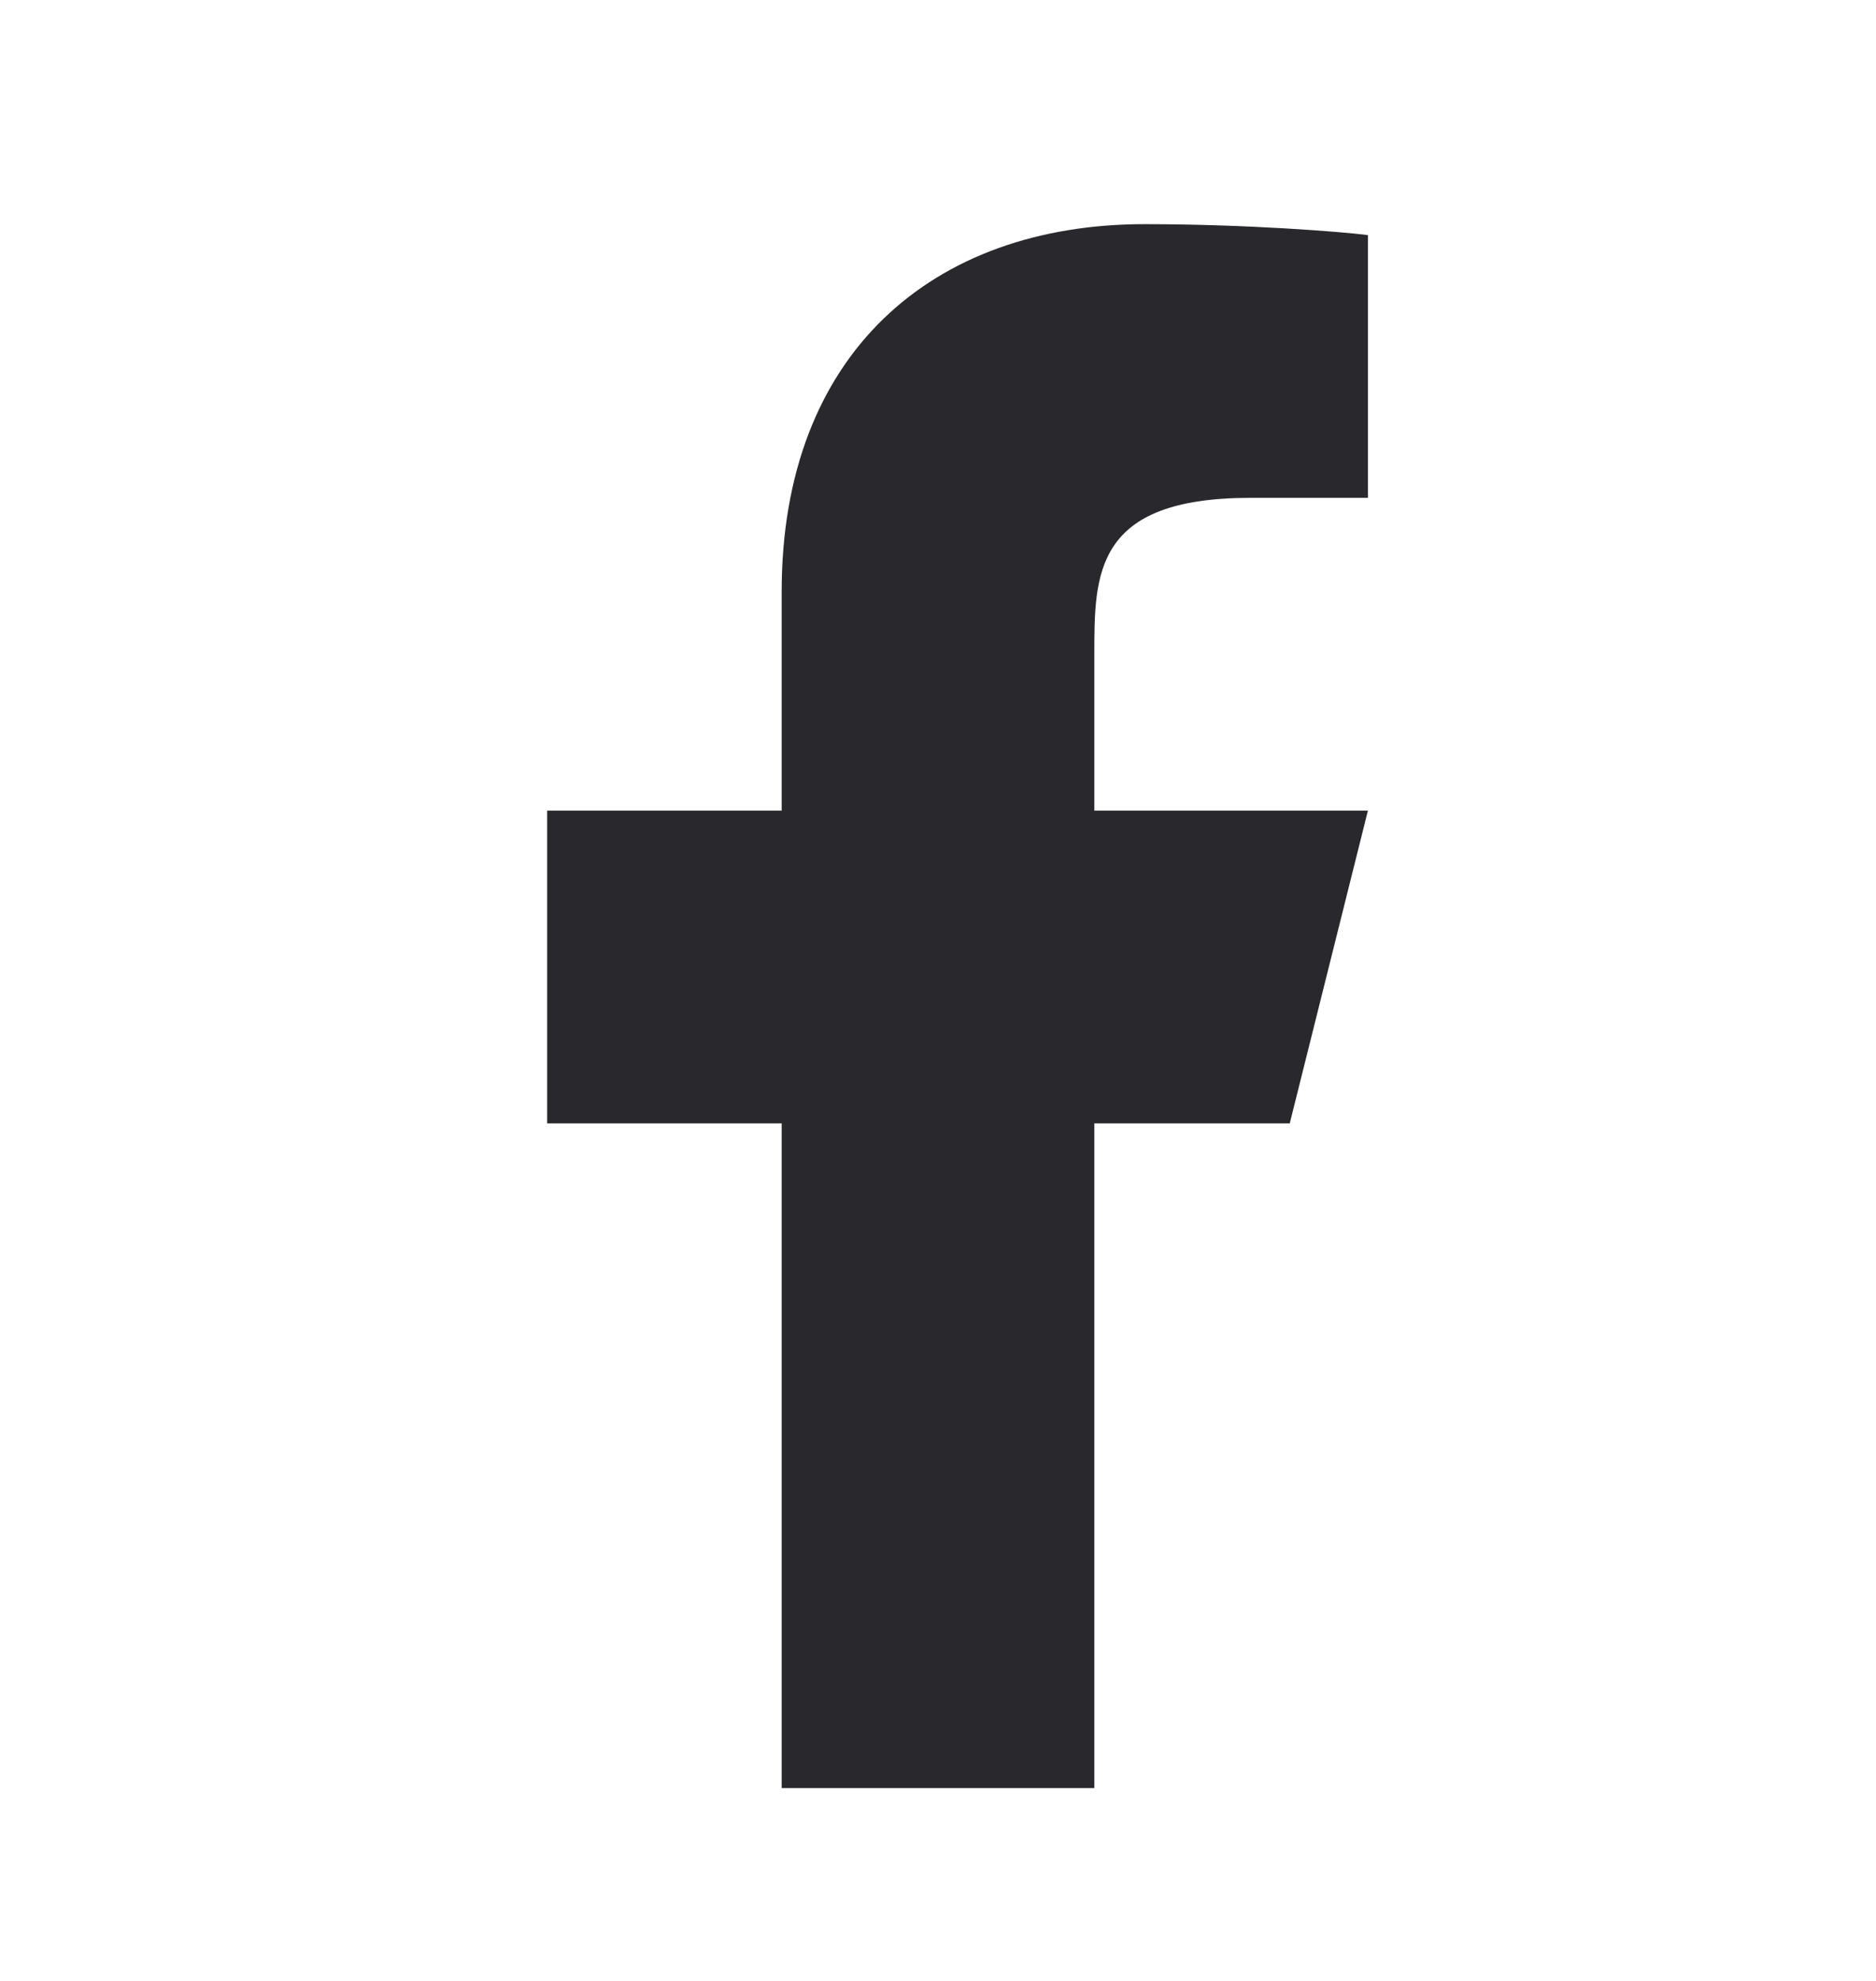 <svg width="18" height="19" viewBox="0 0 18 19" fill="none" xmlns="http://www.w3.org/2000/svg">
<path d="M10.5 10.775H12.375L13.125 7.775H10.5V6.275C10.5 5.502 10.5 4.775 12 4.775H13.125V2.255C12.88 2.223 11.957 2.15 10.982 2.15C8.946 2.15 7.5 3.393 7.5 5.675V7.775H5.25V10.775H7.5V17.15H10.5V10.775Z" fill="#29292D"/>
</svg>
